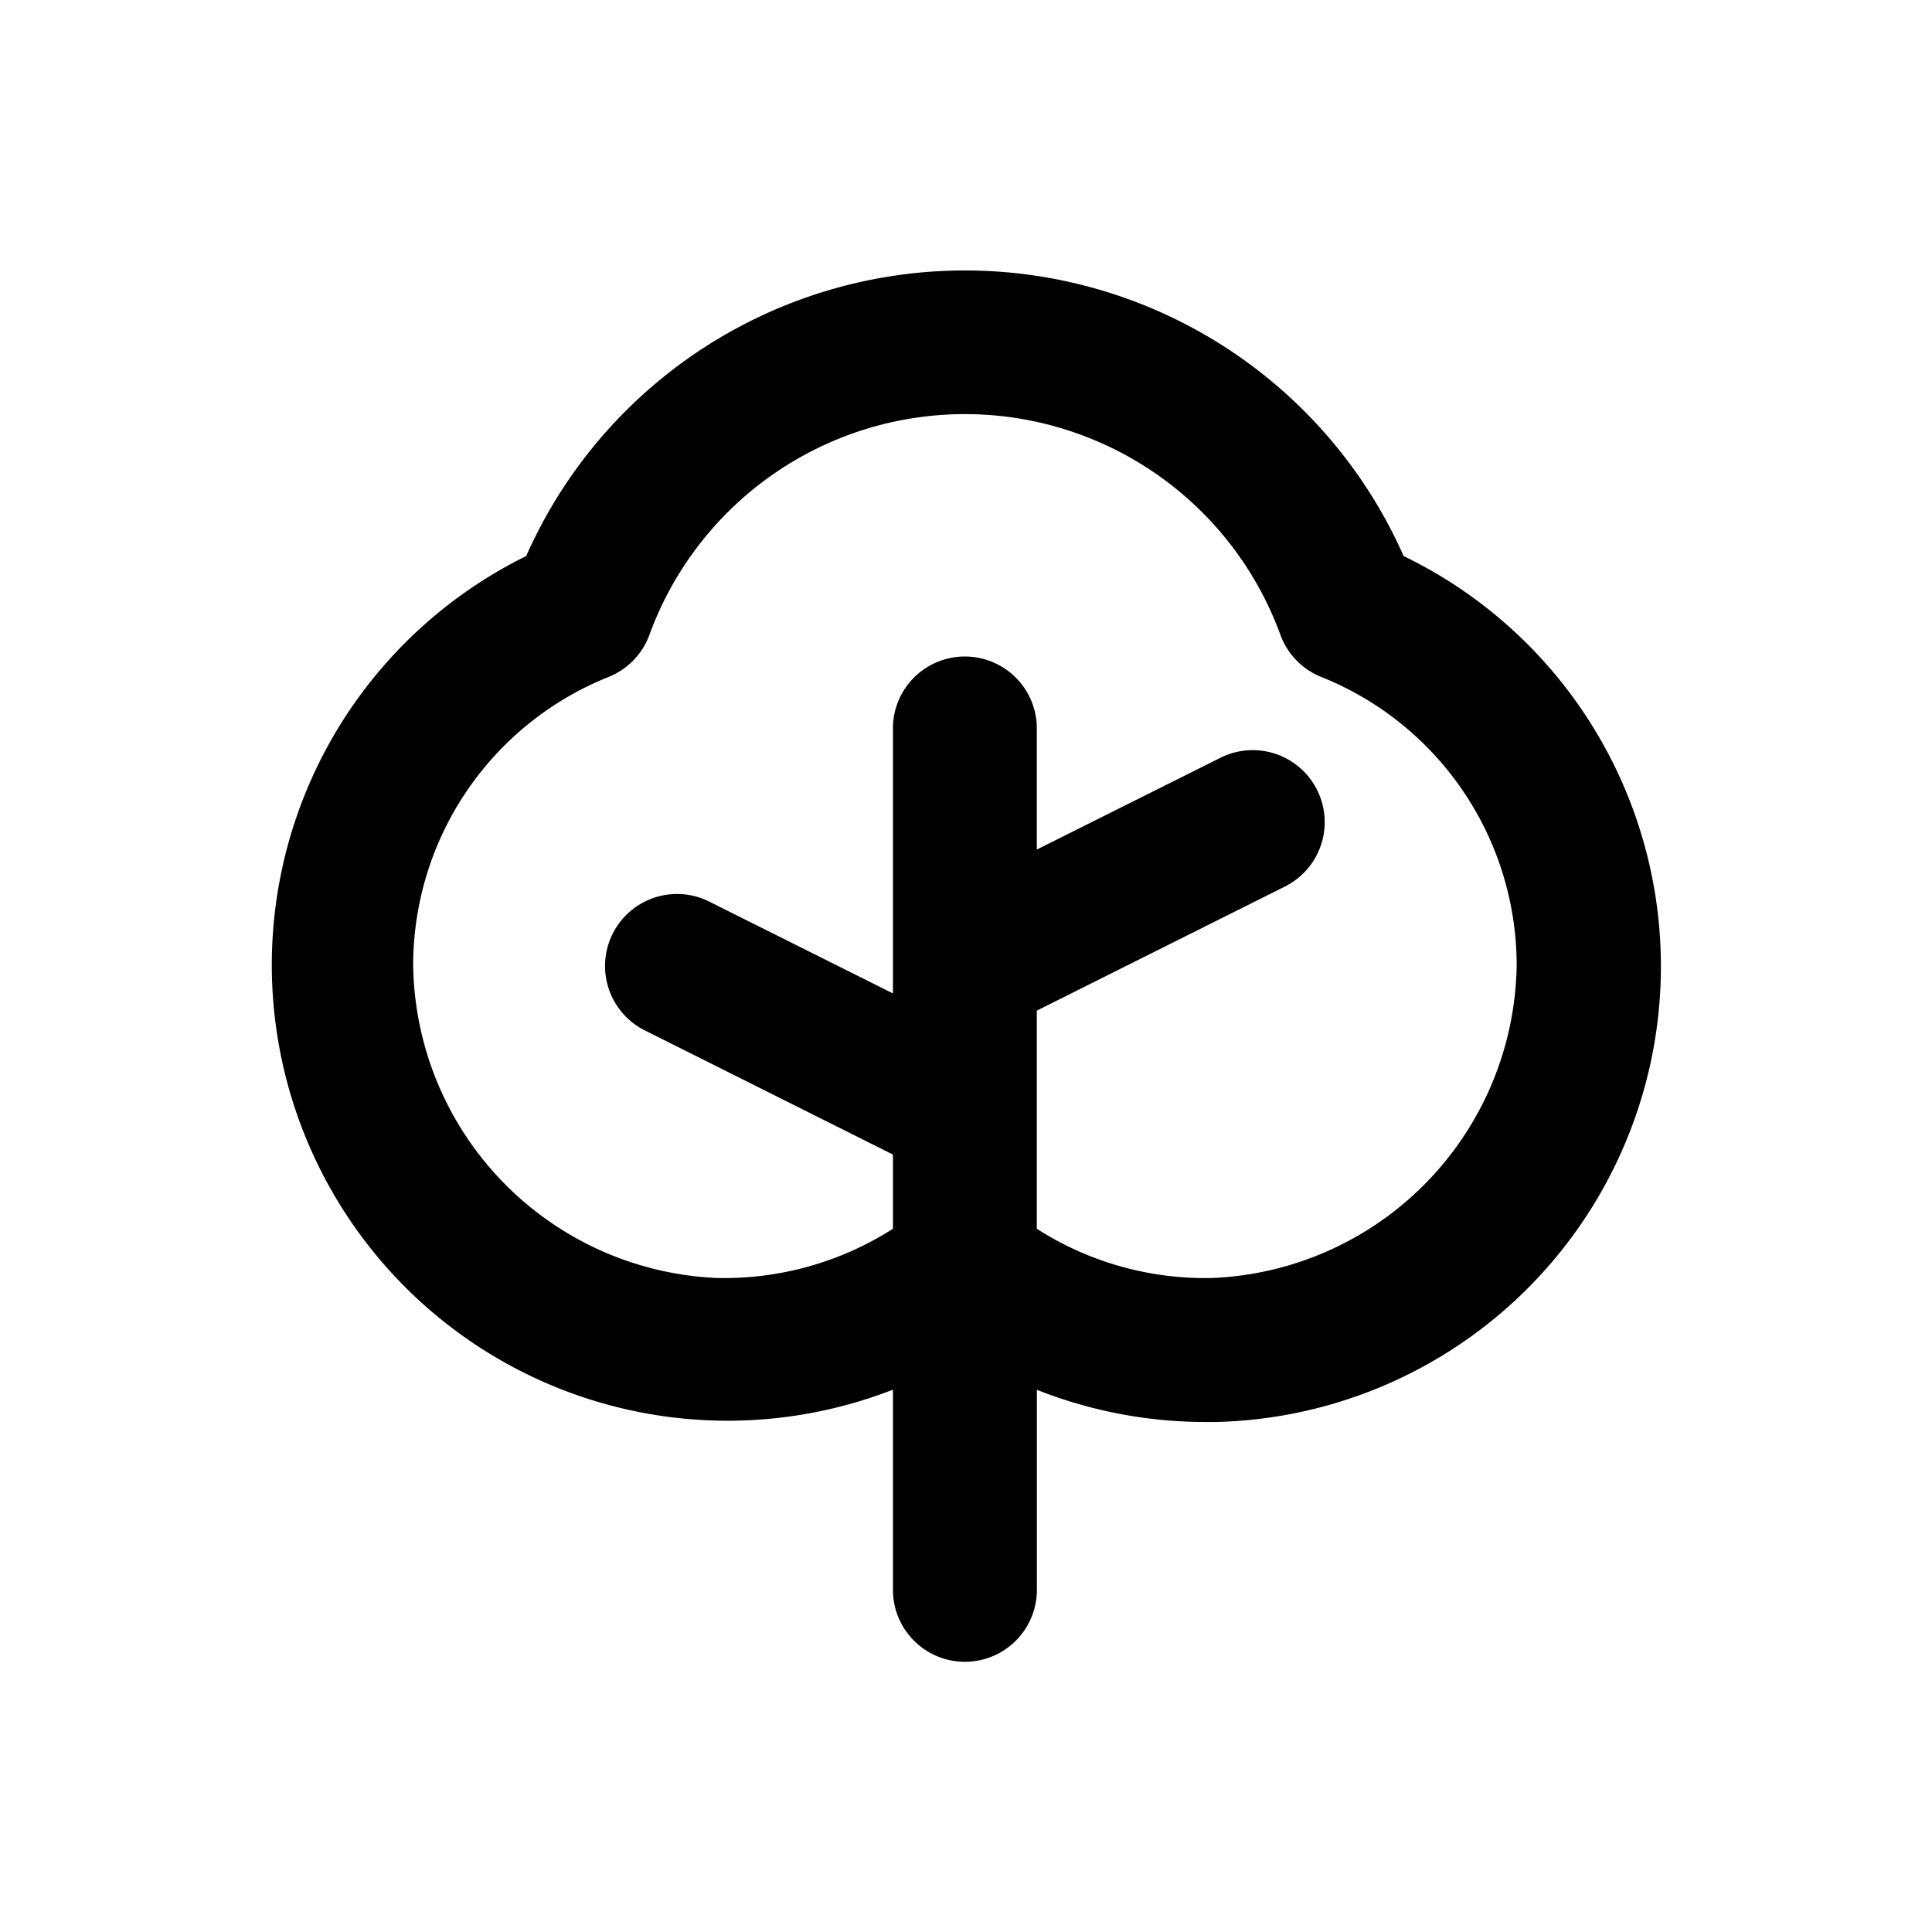 <svg xmlns="http://www.w3.org/2000/svg" xmlns:xlink="http://www.w3.org/1999/xlink" width="48" height="48" viewBox="0 0 48 48">
  <defs>
    <clipPath id="clip-path">
      <circle id="楕円形_18" data-name="楕円形 18" cx="24" cy="24" r="24" fill="#0171be"/>
    </clipPath>
  </defs>
  <g id="マスクグループ_201" data-name="マスクグループ 201" clip-path="url(#clip-path)">
    <path id="tree-bold" d="M30.688,9.576a11.92,11.92,0,0,0-21.8,0A11.324,11.324,0,0,0,18,30.287V35.26a1.788,1.788,0,0,0,3.576,0V30.29a11.363,11.363,0,0,0,4.172.8h.286A11.324,11.324,0,0,0,30.688,9.576ZM25.947,27.512a7.748,7.748,0,0,1-4.373-1.223V20.87l6.164-3.083a1.788,1.788,0,1,0-1.6-3.2l-4.564,2.281V13.8A1.788,1.788,0,0,0,18,13.8v6.642l-4.564-2.281a1.788,1.788,0,1,0-1.6,3.2L18,24.446v1.843a7.784,7.784,0,0,1-4.373,1.223,7.887,7.887,0,0,1-7.547-7.767,7.72,7.72,0,0,1,4.859-7.167,1.788,1.788,0,0,0,1.01-1.043,8.344,8.344,0,0,1,15.678,0,1.788,1.788,0,0,0,1.01,1.043,7.72,7.72,0,0,1,4.859,7.164A7.892,7.892,0,0,1,25.947,27.512Z" transform="translate(4.185 4.239)"/>
  </g>
</svg>
